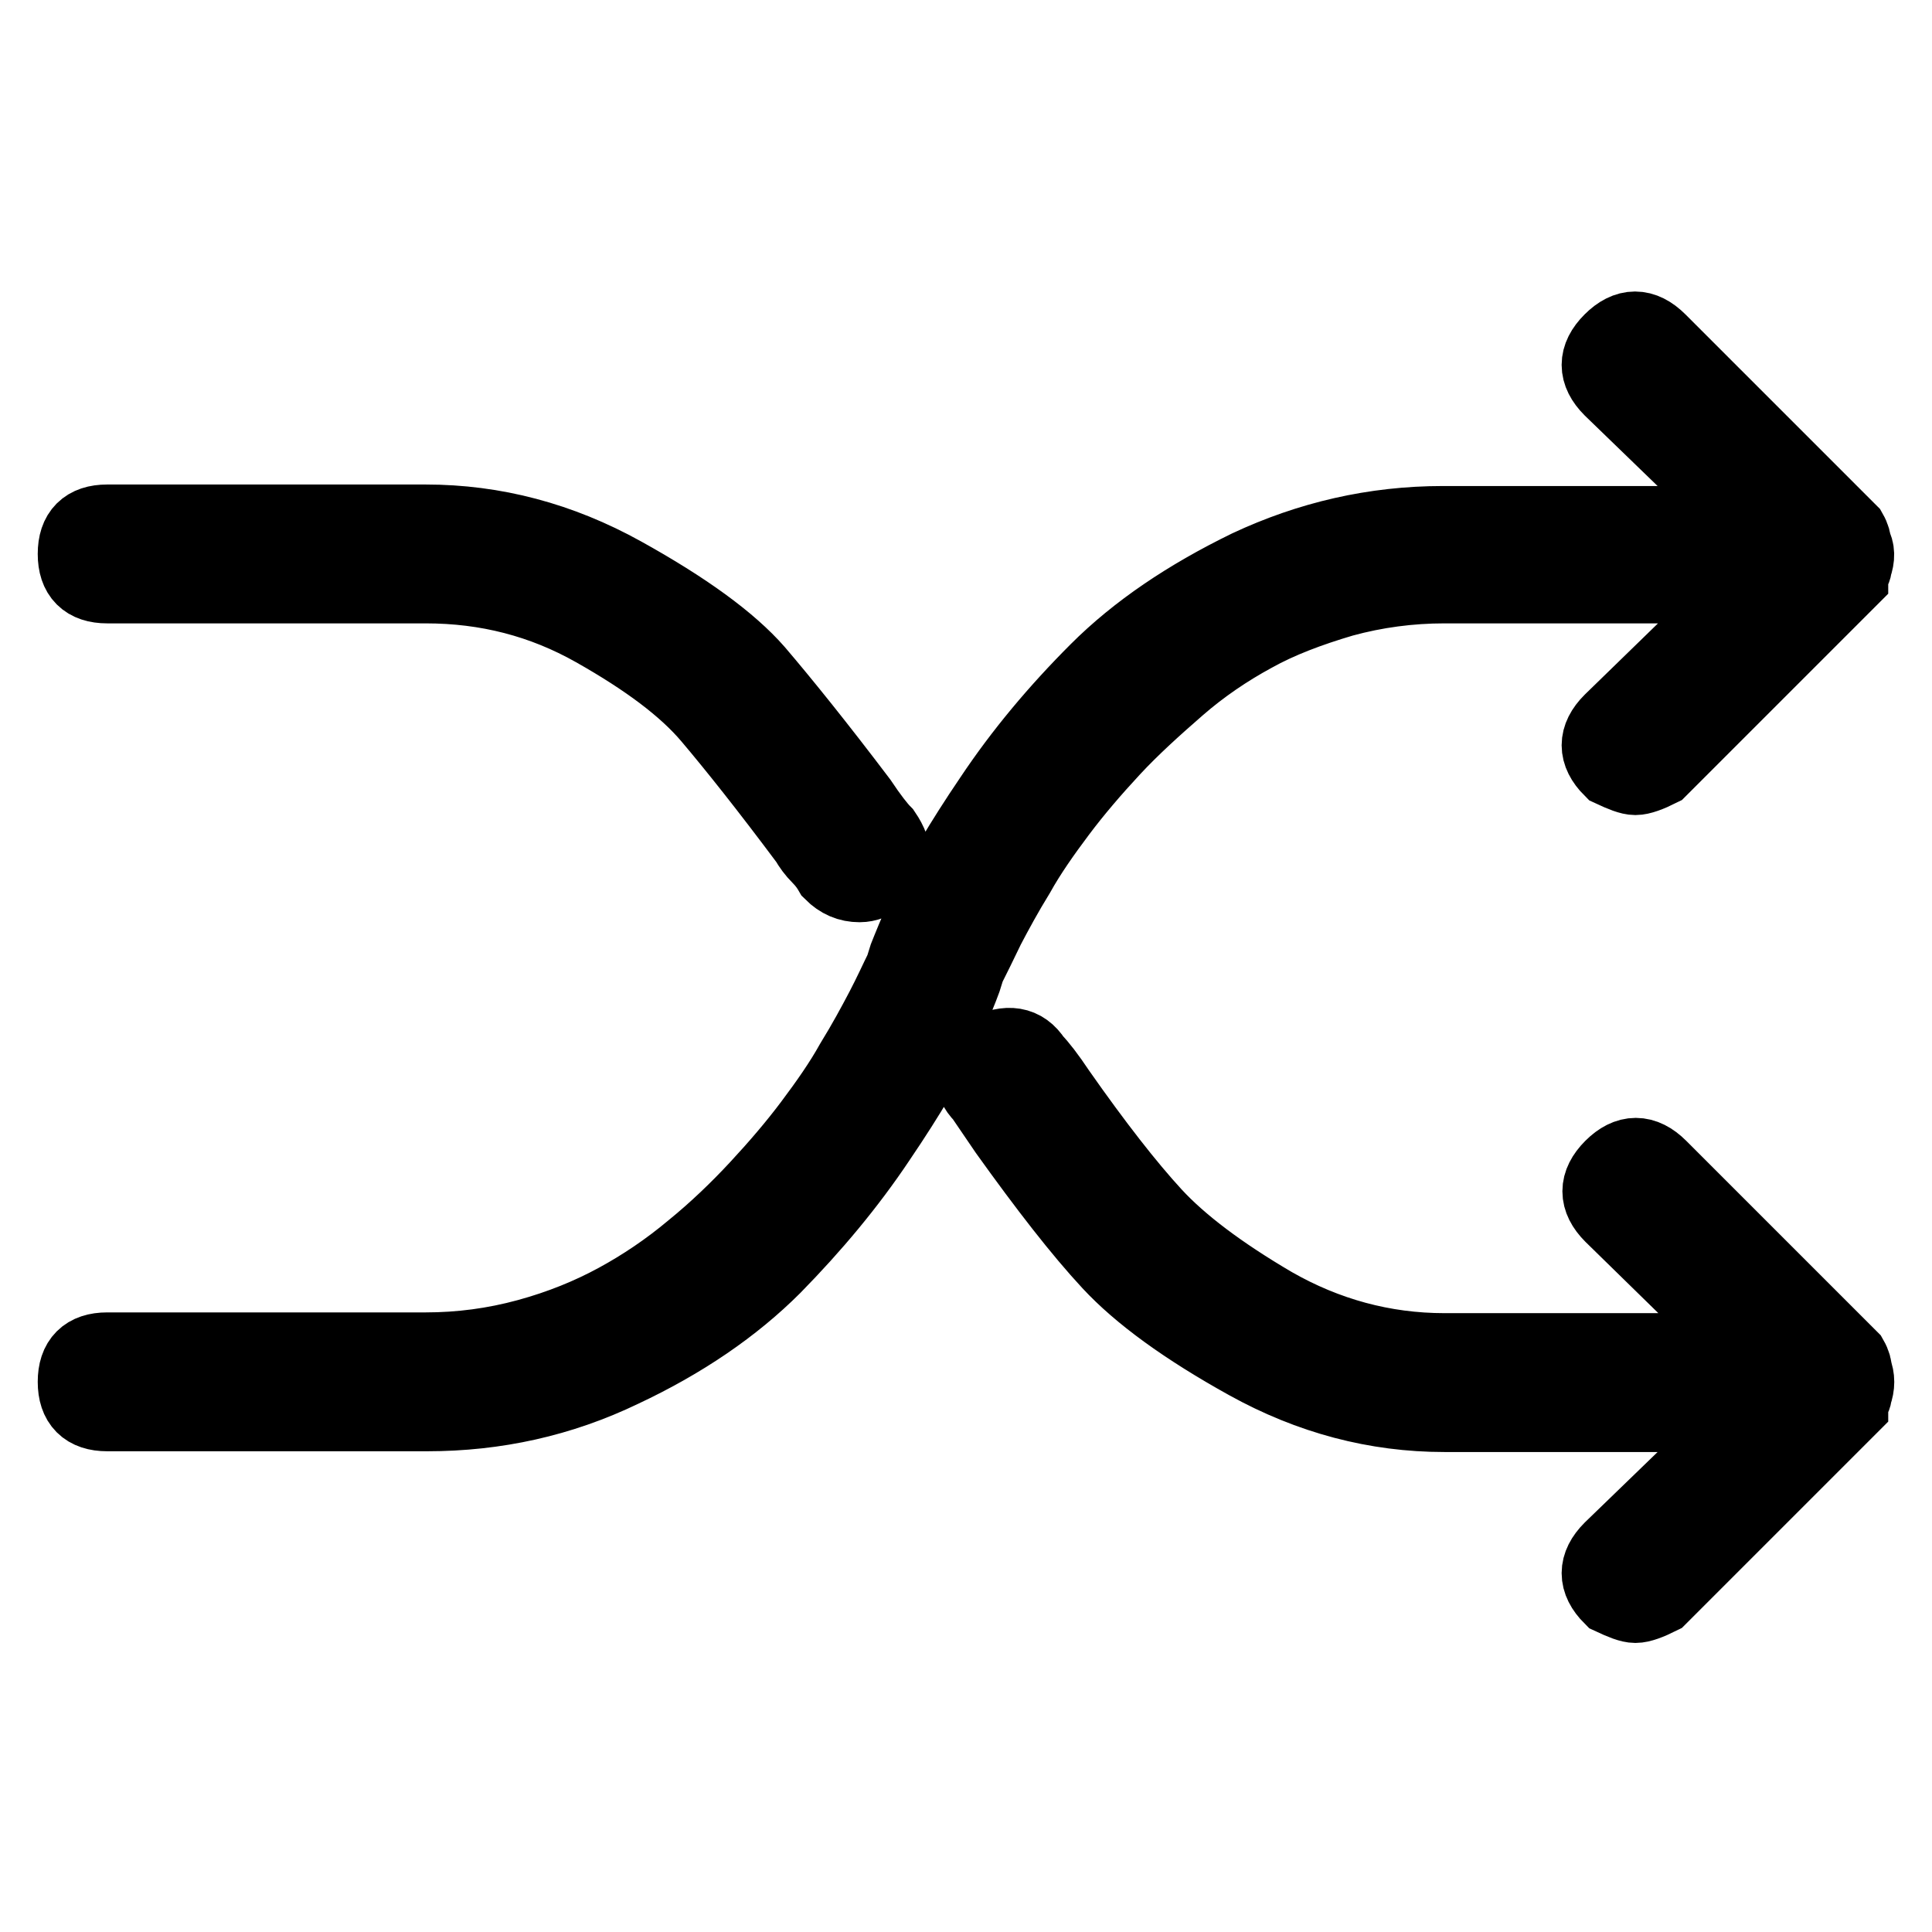 <?xml version="1.0" encoding="utf-8"?>
<!-- Svg Vector Icons : http://www.onlinewebfonts.com/icon -->
<!DOCTYPE svg PUBLIC "-//W3C//DTD SVG 1.1//EN" "http://www.w3.org/Graphics/SVG/1.1/DTD/svg11.dtd">
<svg version="1.1" xmlns="http://www.w3.org/2000/svg" xmlns:xlink="http://www.w3.org/1999/xlink" x="0px" y="0px" viewBox="0 0 256 256" enable-background="new 0 0 256 256" xml:space="preserve">
<g> <path stroke-width="10" fill-opacity="0" stroke="#000000"  d="M245.7,75c0,0.4-0.2,0.7-0.5,1.1v0.5l-25.3,25.3c-1.4,0.7-2.5,1.1-3.2,1.1s-1.7-0.4-3.2-1.1 c-2.1-2.1-2.1-4.2,0-6.3L232,77.6h-40.6c-4.6,0-9.1,0.6-13.5,1.8c-4.4,1.3-8.4,2.8-11.8,4.7c-3.5,1.9-6.9,4.2-10,6.9 s-6.1,5.4-8.7,8.2c-2.6,2.8-5,5.6-7.1,8.4c-2.1,2.8-4,5.5-5.5,8.2c-1.6,2.6-2.9,5-4,7.1c-1,2.1-1.9,3.9-2.6,5.3l-0.5,1.6 c-0.4,1.1-1.3,3.4-2.9,6.9c-1.6,3.5-4.4,8.3-8.4,14.2c-4,6-8.7,11.6-13.9,16.9c-5.3,5.3-12,9.9-20.1,13.7 c-8.1,3.9-16.7,5.8-25.8,5.8H14.2c-2.8,0-4.2-1.4-4.2-4.2c0-2.8,1.4-4.2,4.2-4.2h42.2c4.6,0,9.1-0.6,13.5-1.8 c4.4-1.2,8.3-2.8,11.8-4.7c3.5-1.9,6.9-4.2,10-6.8c3.2-2.6,6.1-5.4,8.7-8.2c2.6-2.8,5-5.6,7.1-8.4c2.1-2.8,4-5.5,5.5-8.2 c1.6-2.6,2.9-5,4-7.1c1.1-2.1,1.9-3.9,2.6-5.3l0.5-1.6c0.4-1,1.3-3.3,2.9-6.8s4.4-8.3,8.4-14.2c4-6,8.7-11.6,14-16.9 c5.3-5.3,12-9.8,20-13.7c8.1-3.8,16.7-5.8,25.8-5.8H232l-18.5-17.9c-2.1-2.1-2.1-4.2,0-6.3c2.1-2.1,4.2-2.1,6.3,0l25.3,25.3 c0.4,0.7,0.5,1.2,0.5,1.6C246.1,72.9,246.1,73.9,245.7,75z M113.9,117.2c-1.4,0-2.6-0.5-3.7-1.6c-0.4-0.7-0.9-1.4-1.6-2.1 c-0.7-0.7-1.2-1.4-1.6-2.1c-5.3-7.1-9.6-12.5-12.9-16.4c-3.3-3.9-8.4-7.7-15.3-11.6c-6.9-3.9-14.3-5.8-22.4-5.8H14.2 c-2.8,0-4.2-1.4-4.2-4.2s1.4-4.2,4.2-4.2h42.2c9.1,0,17.8,2.3,26.1,6.9c8.3,4.6,14.2,8.9,17.7,12.9c3.5,4.1,8.1,9.8,13.7,17.2 c1.4,2.1,2.5,3.5,3.2,4.2c1.7,2.5,1.6,4.4-0.5,5.8C115.8,116.8,114.9,117.2,113.9,117.2z M245.7,184.7c0,0.4-0.2,0.7-0.5,1.1v0.5 l-25.3,25.3c-1.4,0.7-2.5,1.1-3.2,1.1s-1.7-0.4-3.2-1.1c-2.1-2.1-2.1-4.2,0-6.3l18.5-17.9h-40.6c-9.1,0-17.8-2.3-26.1-6.9 c-8.3-4.6-14.3-9-18.2-13.2c-3.9-4.2-8.4-10-13.7-17.4l-3.2-4.7c-1.8-1.8-1.6-3.7,0.5-5.8c2.8-1.4,4.9-1.1,6.3,1.1 c0.7,0.7,1.8,2.1,3.2,4.2c4.9,7,9.2,12.5,12.7,16.3s8.8,7.8,15.8,11.9c7,4,14.6,6.1,22.7,6.1H232L213.6,161c-2.1-2.1-2.1-4.2,0-6.3 c2.1-2.1,4.2-2.1,6.3,0l25.3,25.3c0.4,0.7,0.5,1.2,0.5,1.6C246.1,182.6,246.1,183.6,245.7,184.7z"/></g>
</svg>